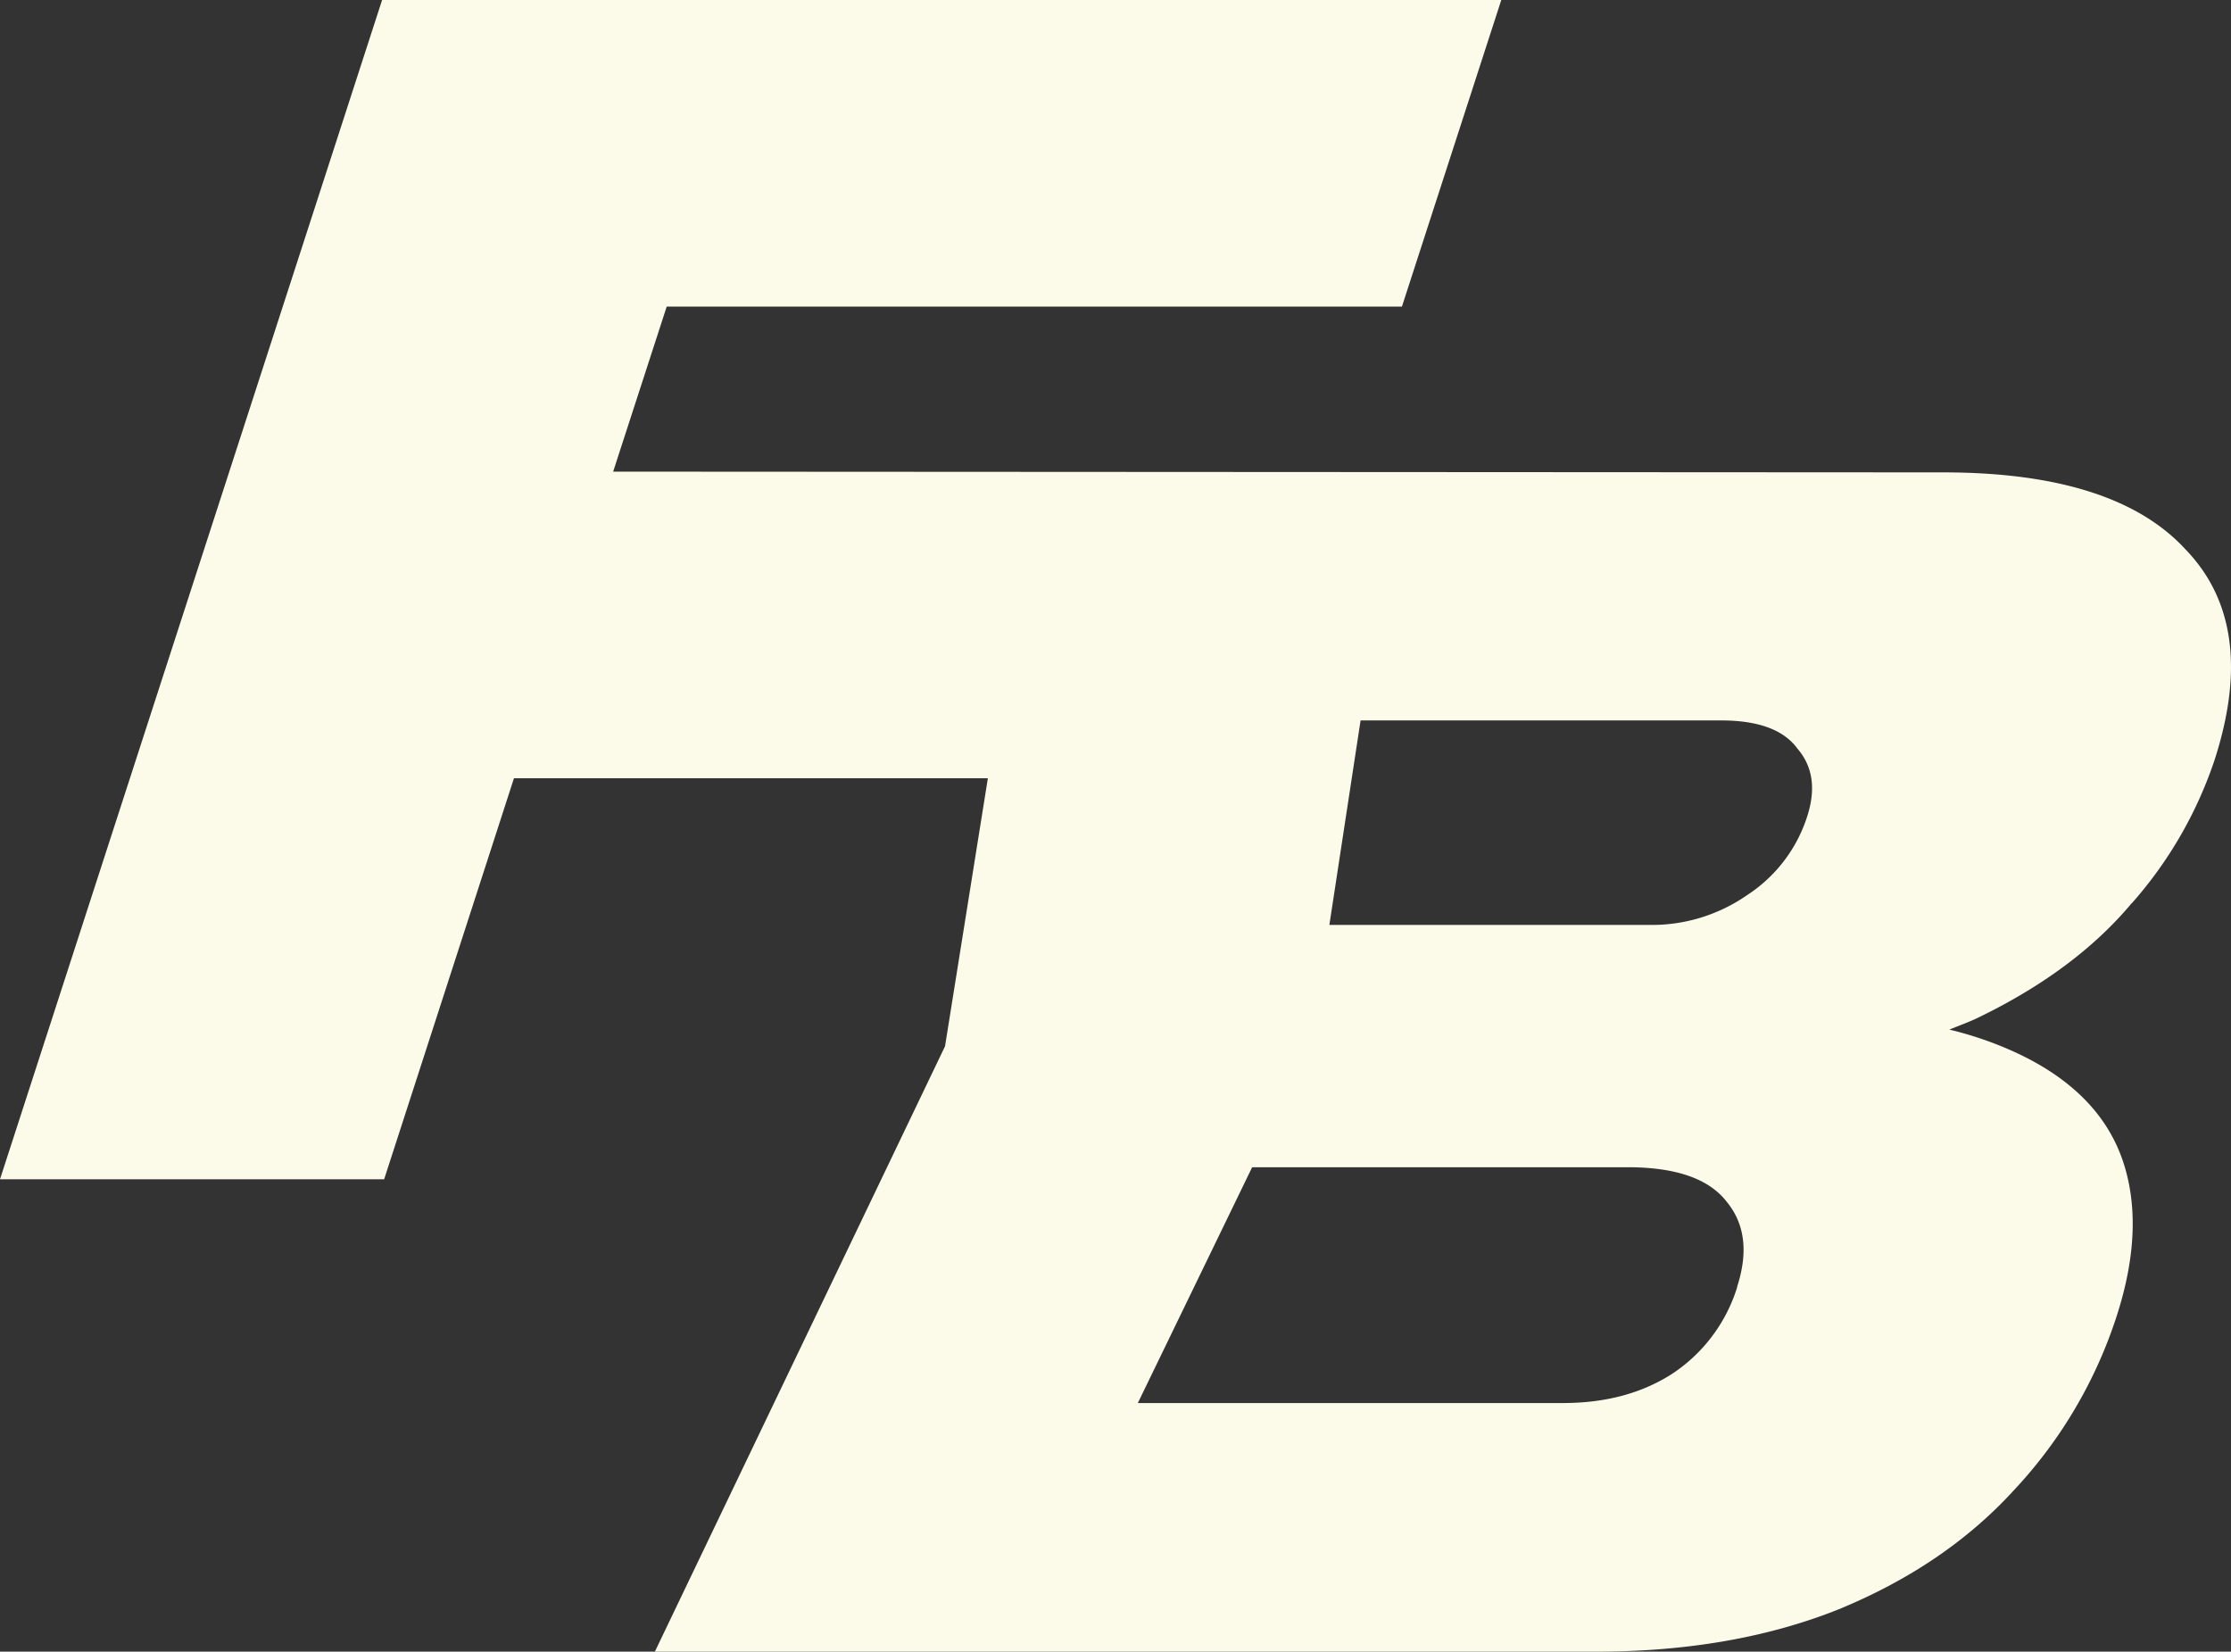 <svg xmlns="http://www.w3.org/2000/svg" width="505.926" height="374.507" viewBox="0 0 505.926 374.507"><rect x="0" y="0" width="505.926" height="374.507" fill="#333333" stroke="none"/><path id="Trazado_2582" data-name="Trazado 2582" d="M542.31,281.938a94.025,94.025,0,0,0,18.722-32.426q9.928-30.682-6.574-47.758Q538.435,184.3,499.55,184.278l-301.667-.168,12.145-37.425H376.755l22.532-69.517h-253.8l-86.652,267.4H145.95l29.442-90.939H282.858l-9.715,60.779-65.8,137.267H420.773q31.033,0,55.071-9.617,24.188-9.955,39.787-27.091a104.793,104.793,0,0,0,23.161-39.235c4.483-13.774,4.86-25.79,1.214-36q-5.529-15.314-24.038-23.9a81.656,81.656,0,0,0-15.076-5.207c2.136-.881,4.4-1.678,6.406-2.647q22.175-10.712,34.971-26.042Zm-75.8-34.946q5.15,6.05,2.135,15.332a33.382,33.382,0,0,1-13.61,17.807,37.813,37.813,0,0,1-21.654,6.765H360.3l7.079-46.372h81.75q12.692,0,17.339,6.425ZM452.812,368.927a36.439,36.439,0,0,1-14.575,19.617c-6.951,4.538-15.288,6.761-25,6.761H316.864l25.925-53.47h85.143q16.46,0,22.491,7.854,6.16,7.5,2.344,19.237Z" transform="translate(-58.838 -77.168)" fill="#fcfae8"></path></svg>